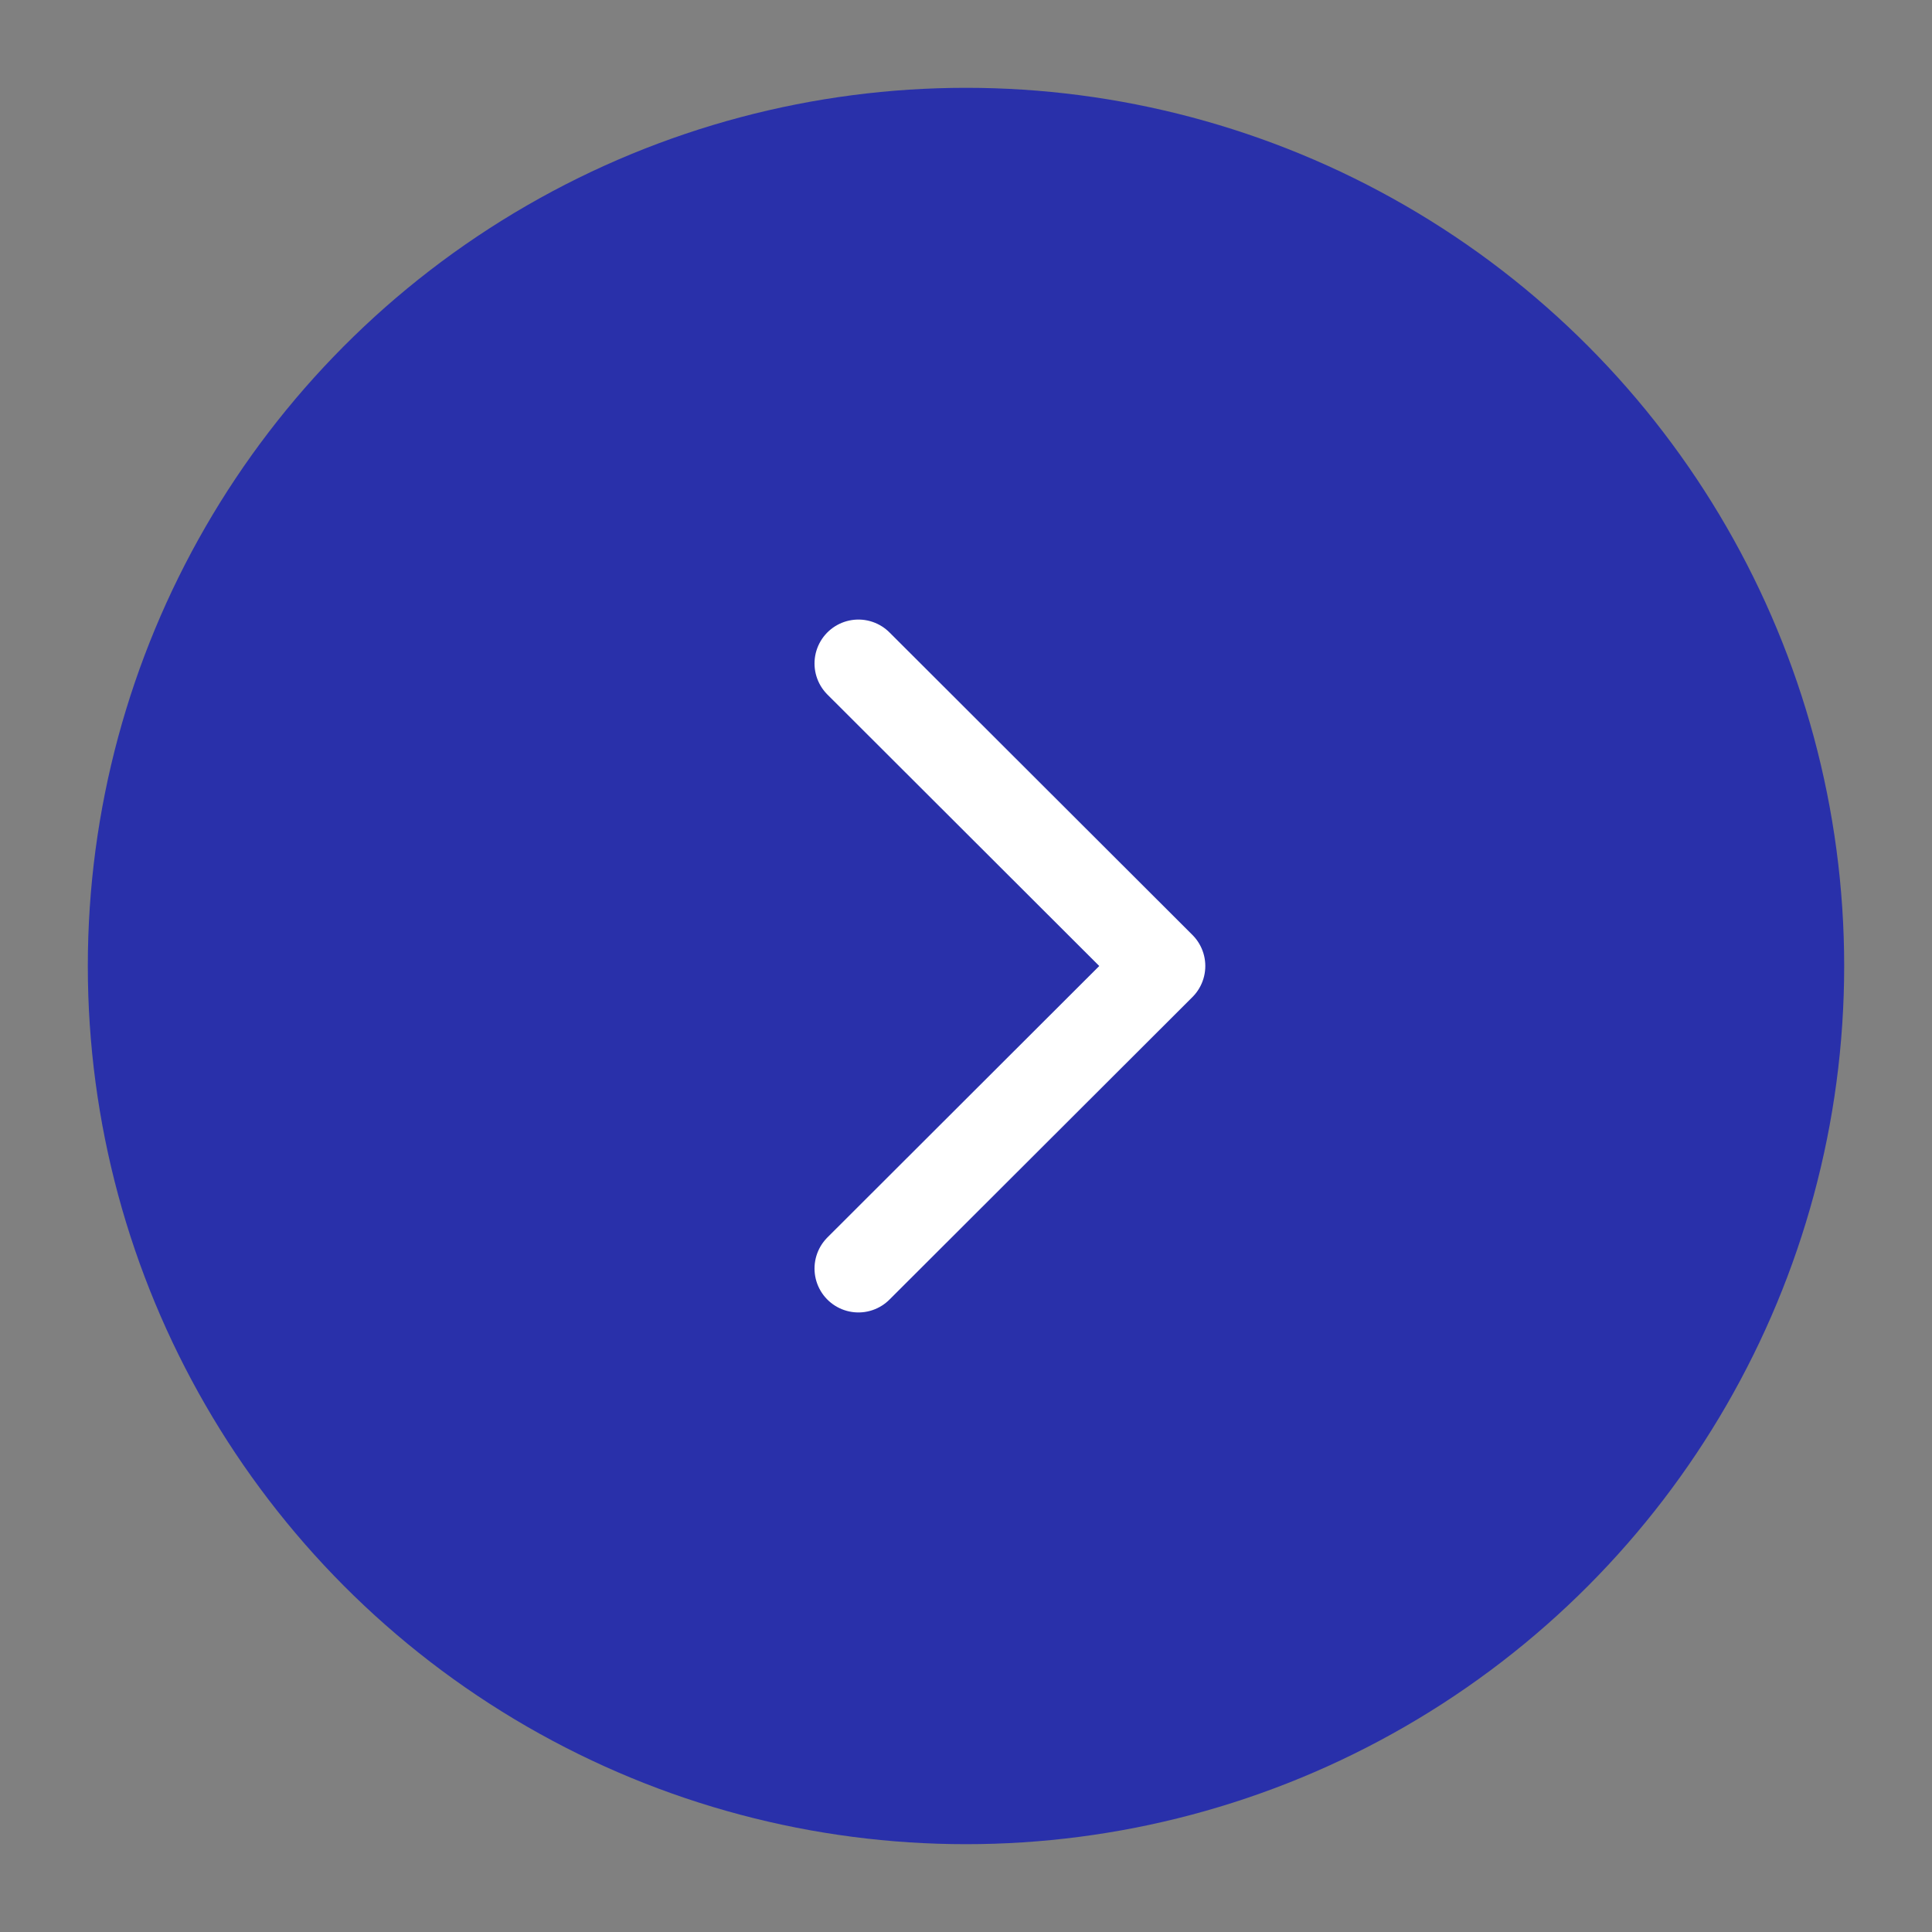 <?xml version="1.0" encoding="UTF-8"?>
<svg xmlns="http://www.w3.org/2000/svg" id="Layer_1" data-name="Layer 1" viewBox="0 0 44 44">
  <rect x="0" y="0" width="44" height="44" fill="#808080" stroke="none"/>
  <defs>
    <style>
      .cls-1 {
        fill: none;
        stroke: #fff;
        stroke-linecap: round;
        stroke-linejoin: round;
        stroke-width: 2px;
      }

      .cls-2 {
        fill: #2930aa;
      }
    </style>
  </defs>
  <circle class="cls-2" cx="22" cy="22" r="20"></circle>
  <polyline class="cls-1" points="19.55 28.89 26.45 22 19.55 15.11"></polyline>
</svg>
